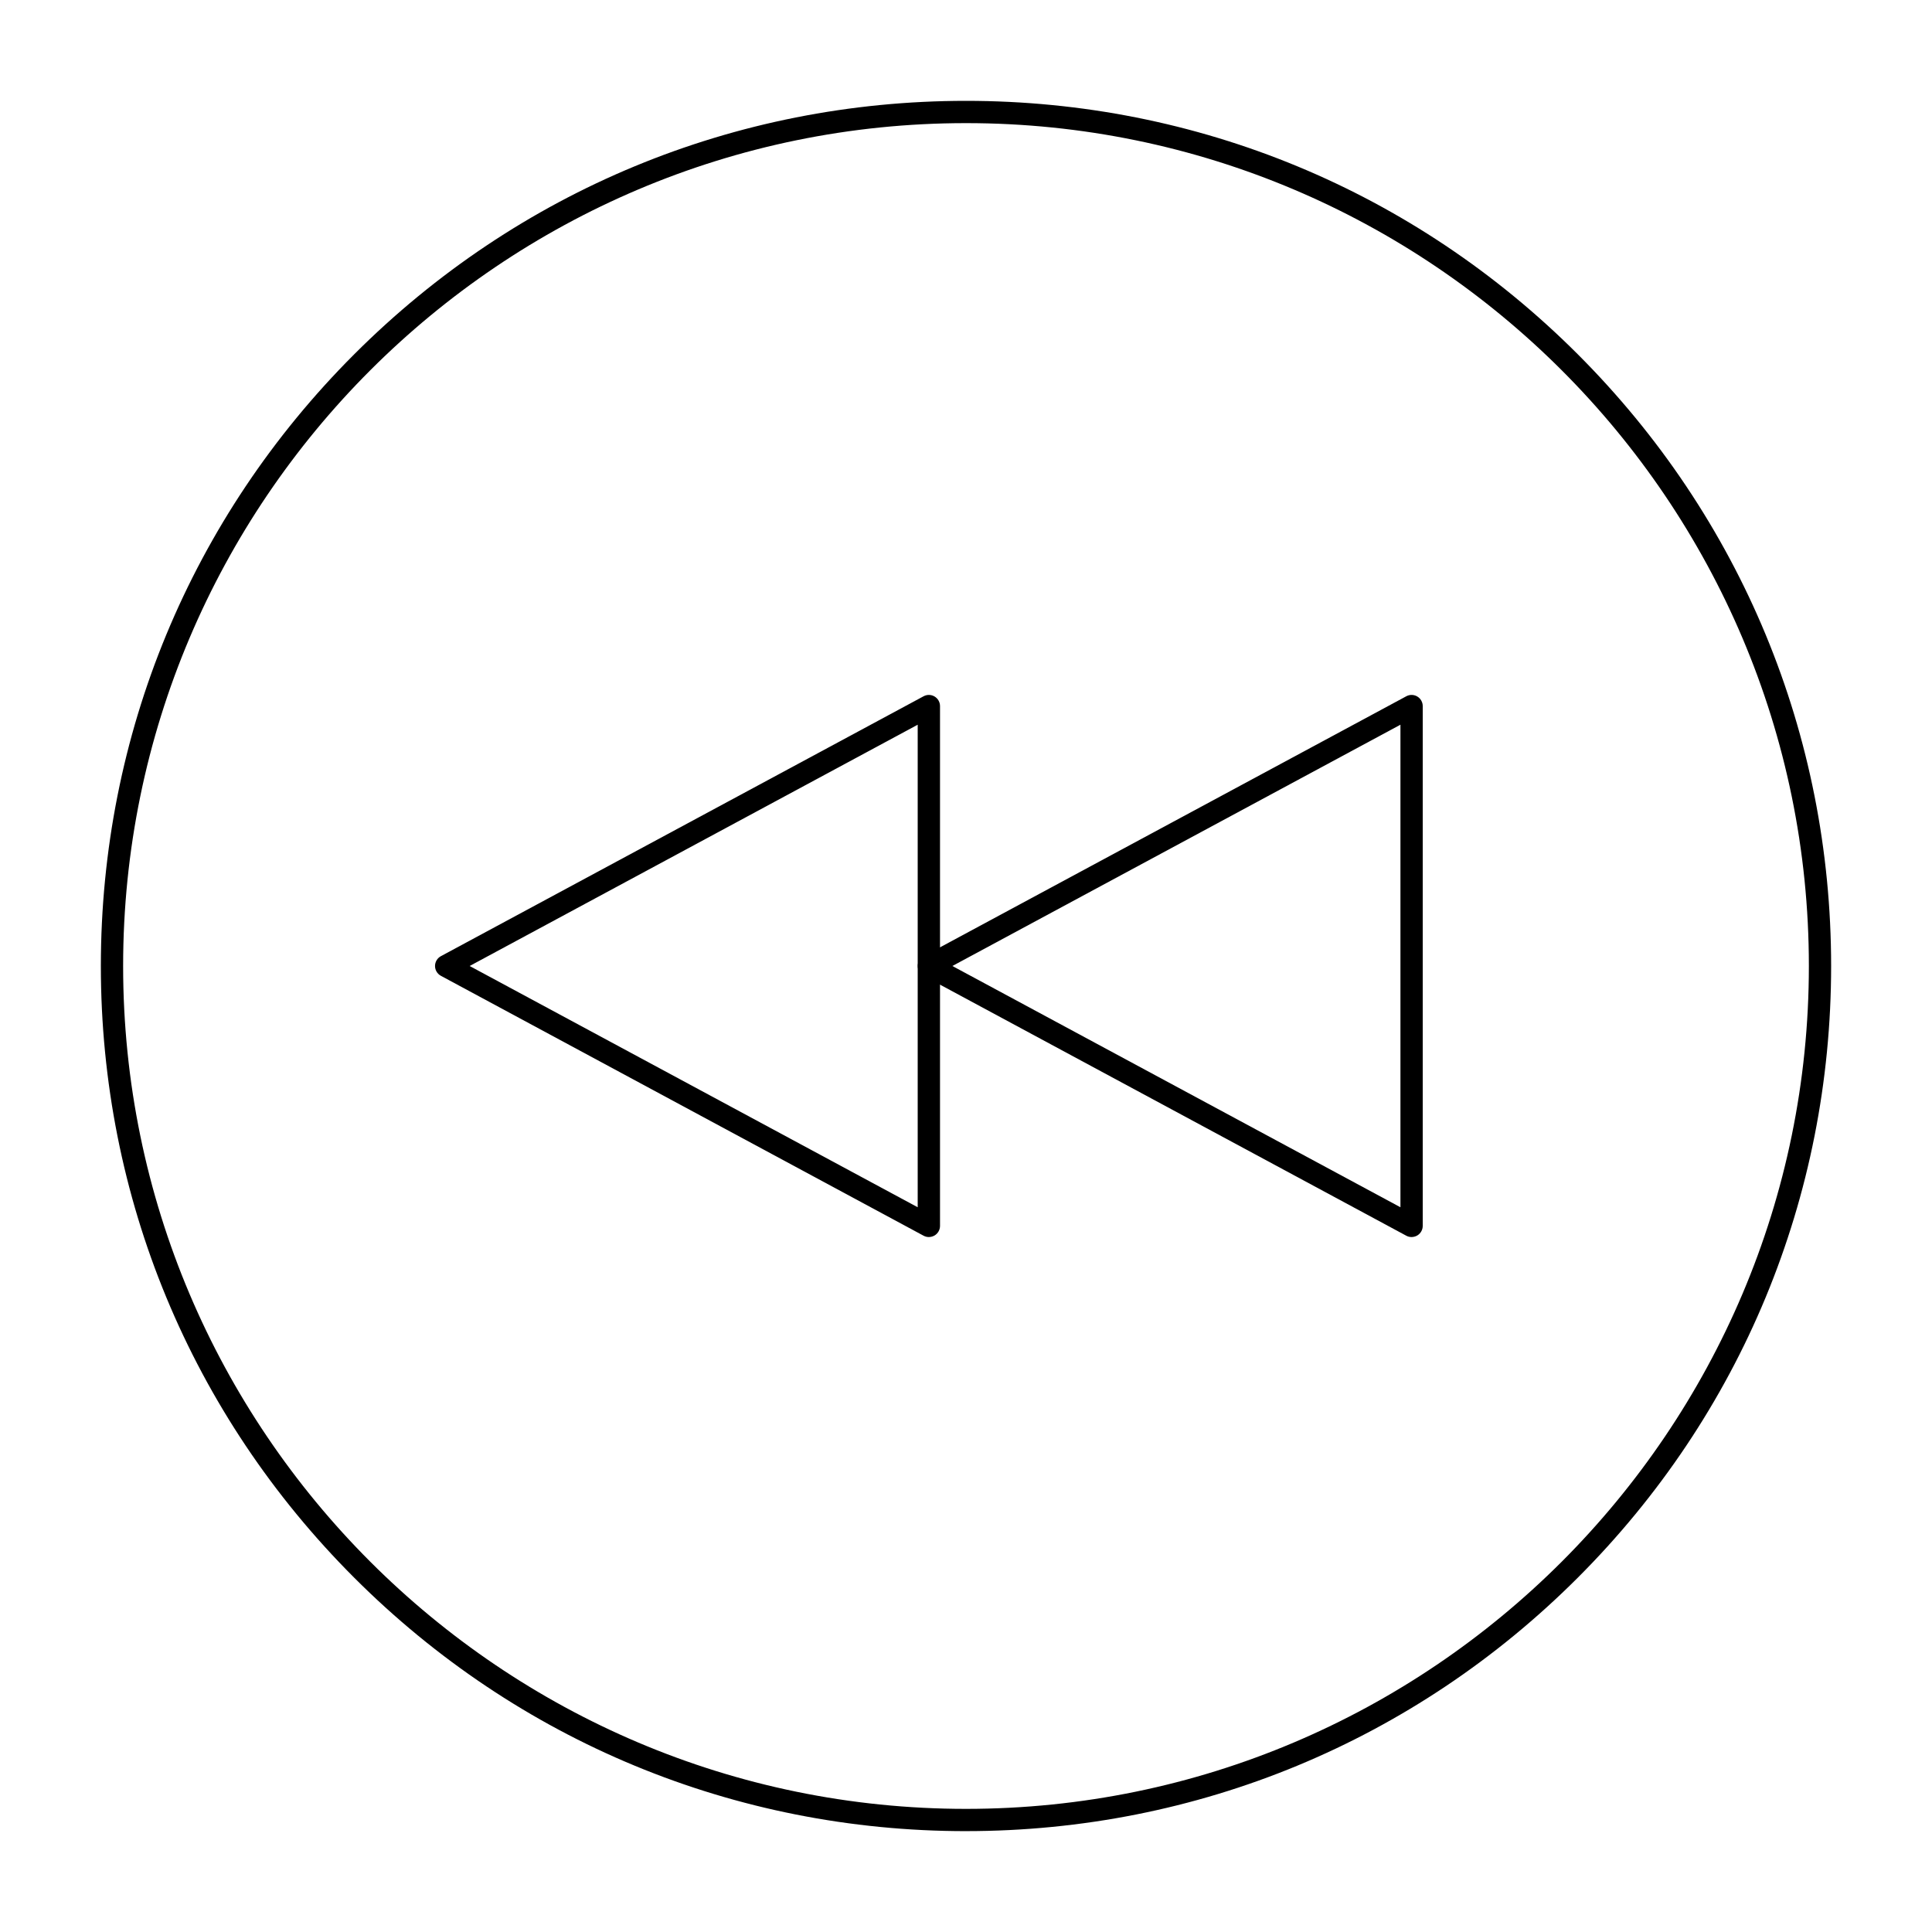 <?xml version="1.0" encoding="UTF-8"?>
<!-- Uploaded to: ICON Repo, www.iconrepo.com, Generator: ICON Repo Mixer Tools -->
<svg fill="#000000" width="800px" height="800px" version="1.1" viewBox="144 144 512 512" xmlns="http://www.w3.org/2000/svg">
 <g>
  <path d="m400 629.27c-61.242 0-118.82-23.848-162.12-67.152-43.305-43.301-67.152-100.88-67.152-162.12 0-61.242 23.848-118.82 67.152-162.12 43.305-43.305 100.88-67.152 162.12-67.152s118.82 23.848 162.12 67.152c43.301 43.305 67.148 100.88 67.148 162.12s-23.848 118.82-67.152 162.12c-43.301 43.301-100.88 67.148-162.12 67.148zm0-452.64c-123.17 0-223.37 100.2-223.37 223.37 0 123.16 100.2 223.37 223.37 223.37 123.16 0 223.37-100.2 223.37-223.37 0.004-123.17-100.2-223.37-223.36-223.37z"/>
  <path d="m518.08 471.83c-0.48 0-0.961-0.117-1.398-0.352l-127.92-68.879c-0.953-0.52-1.551-1.516-1.551-2.602s0.598-2.086 1.555-2.602l127.92-68.879c0.914-0.492 2.023-0.469 2.914 0.066 0.891 0.535 1.438 1.496 1.438 2.535v137.76c0 1.039-0.547 2-1.438 2.535-0.473 0.273-0.996 0.414-1.52 0.414zm-121.69-71.832 118.74 63.938v-127.88z"/>
  <path d="m390.16 471.83c-0.48 0-0.961-0.117-1.398-0.352l-127.92-68.879c-0.957-0.52-1.555-1.516-1.555-2.602s0.598-2.086 1.555-2.602l127.92-68.879c0.918-0.492 2.023-0.469 2.914 0.066 0.891 0.535 1.438 1.496 1.438 2.535v137.76c0 1.039-0.547 2-1.438 2.535-0.469 0.273-0.992 0.414-1.516 0.414zm-121.7-71.832 118.74 63.938v-127.88z"/>
 </g>
</svg>